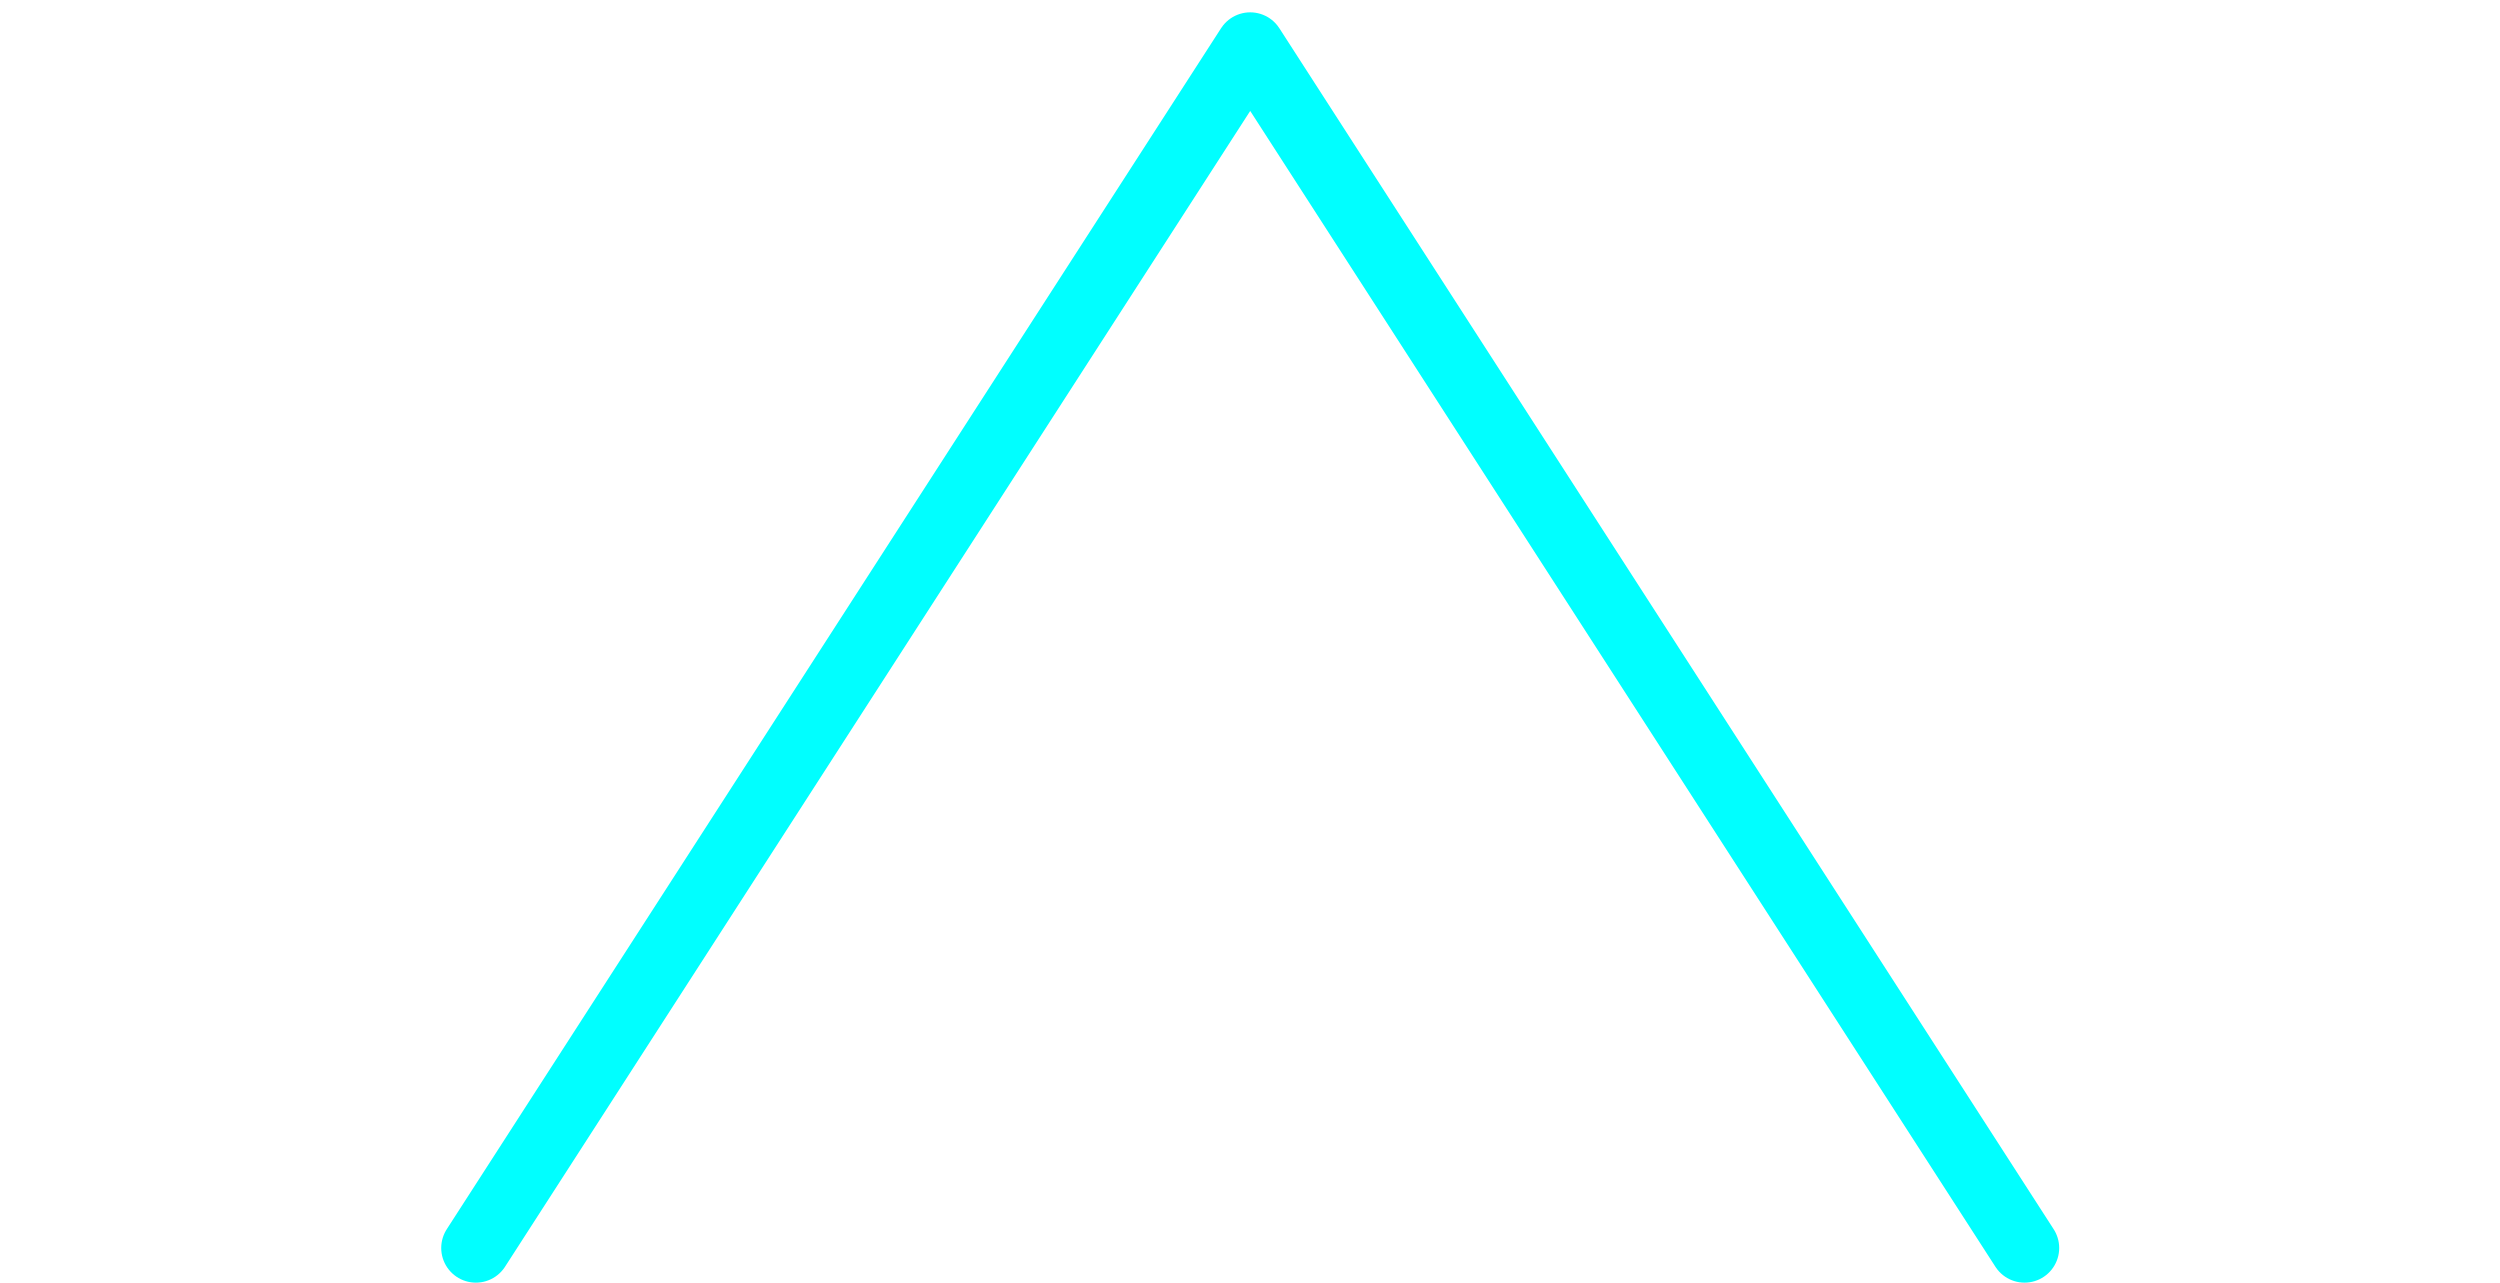 <svg xmlns="http://www.w3.org/2000/svg" xmlns:xlink="http://www.w3.org/1999/xlink" id="Layer_1" x="0px" y="0px" viewBox="0 0 180.35 92.53" style="enable-background:new 0 0 180.35 92.53;" xml:space="preserve"><style type="text/css">	.st0{fill:none;stroke:#00FFFF;stroke-width:5;stroke-linecap:round;stroke-linejoin:round;stroke-miterlimit:10;}	.st1{fill:none;stroke:#9E4747;stroke-width:5;stroke-linecap:round;stroke-linejoin:round;stroke-miterlimit:10;}	.st2{fill:none;}</style><polyline class="st0" points="34.33,90.03 90.19,3.39 146.05,90.03 "></polyline></svg>
